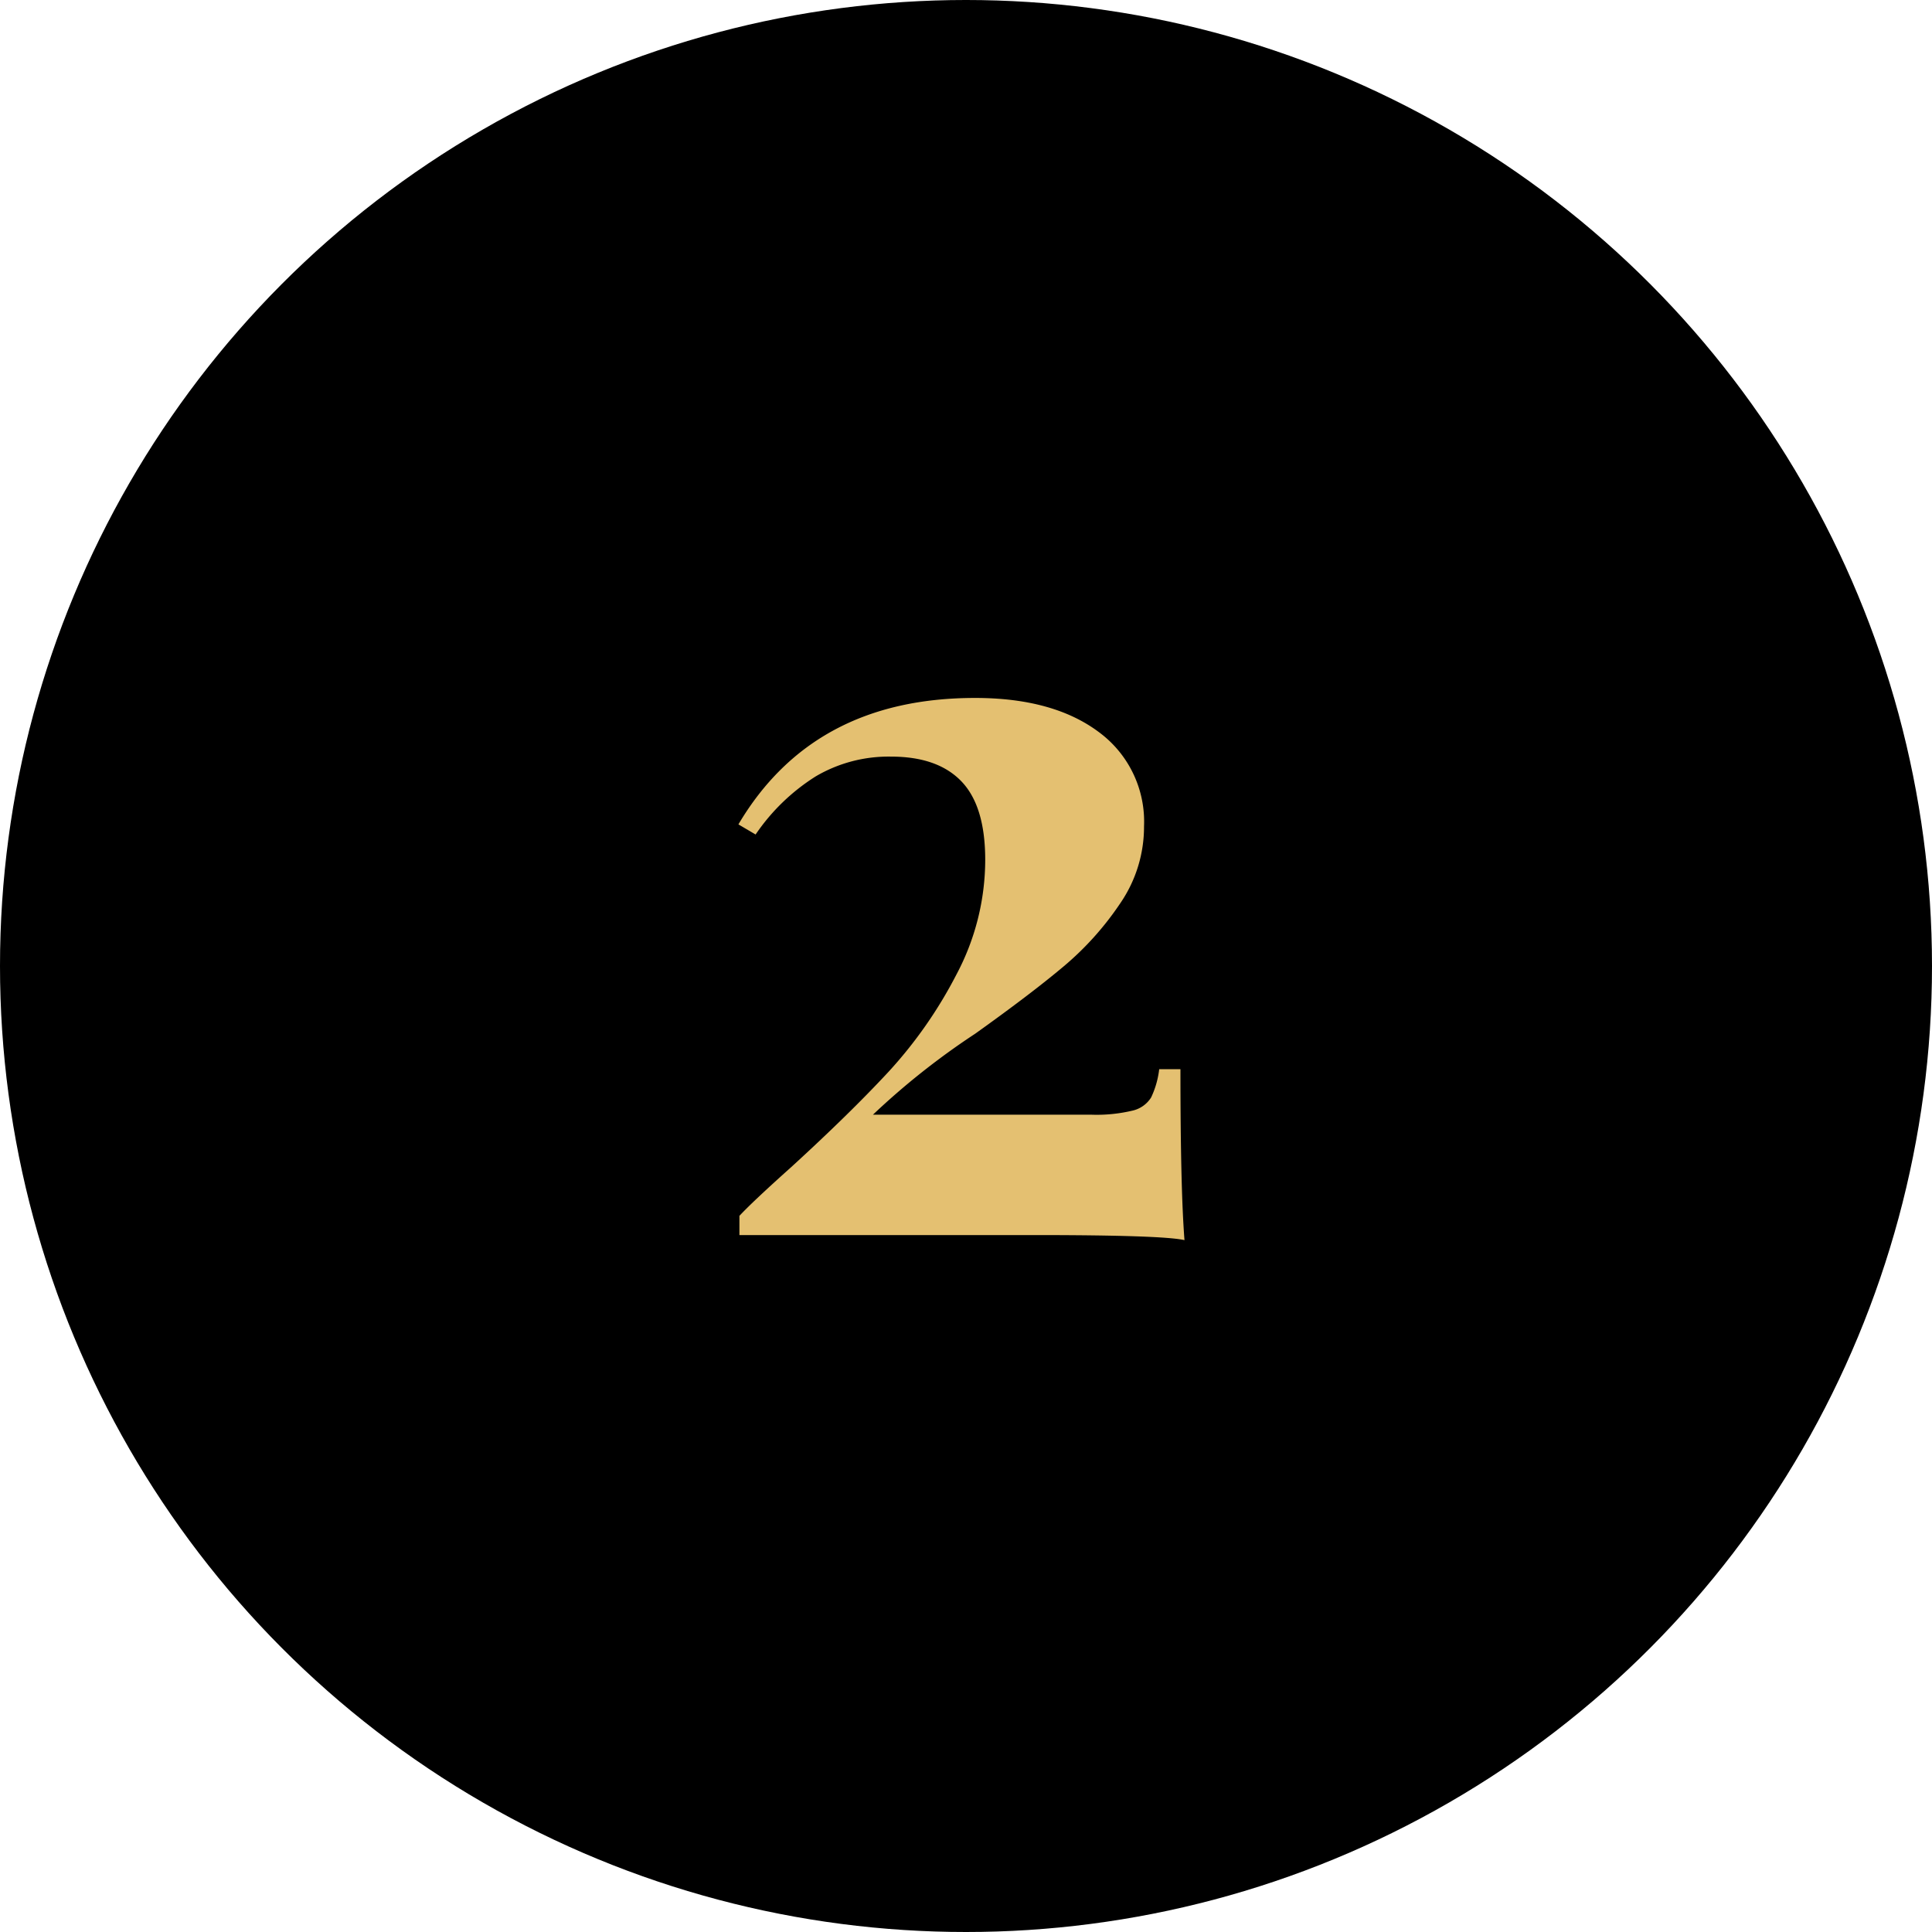 <svg xmlns="http://www.w3.org/2000/svg" width="191" height="191" viewBox="0 0 191 191">
  <g id="icon_-_2" data-name="icon - #2" transform="translate(-656 -6578)">
    <circle id="Ellipse_52" data-name="Ellipse 52" cx="95.5" cy="95.5" r="95.5" transform="translate(656 6578)"/>
    <path id="Path_500" data-name="Path 500" d="M96.85,54.9q7.7,0,12.2,3.35a10.992,10.992,0,0,1,4.5,9.35,13.364,13.364,0,0,1-2.35,7.6,29.815,29.815,0,0,1-5.55,6.2q-3.2,2.7-8.8,6.7a73.049,73.049,0,0,0-10.1,8h21.6a15.272,15.272,0,0,0,4.05-.4,2.938,2.938,0,0,0,1.85-1.3,8.92,8.92,0,0,0,.8-2.8h2.1q0,11.8.4,16.9-2.2-.5-14.9-.5H73.55v-1.9q1.3-1.4,5.1-4.8,5.8-5.3,9.65-9.45a43.989,43.989,0,0,0,6.7-9.6A24.183,24.183,0,0,0,97.85,70.9q0-5.3-2.35-7.75T88.55,60.7a14.2,14.2,0,0,0-7.45,1.95,20.147,20.147,0,0,0-5.95,5.75l-1.7-1Q80.85,54.9,96.85,54.9Z" transform="translate(655.55 6592.1)" fill="#e4c071"/>
  </g>
</svg>
